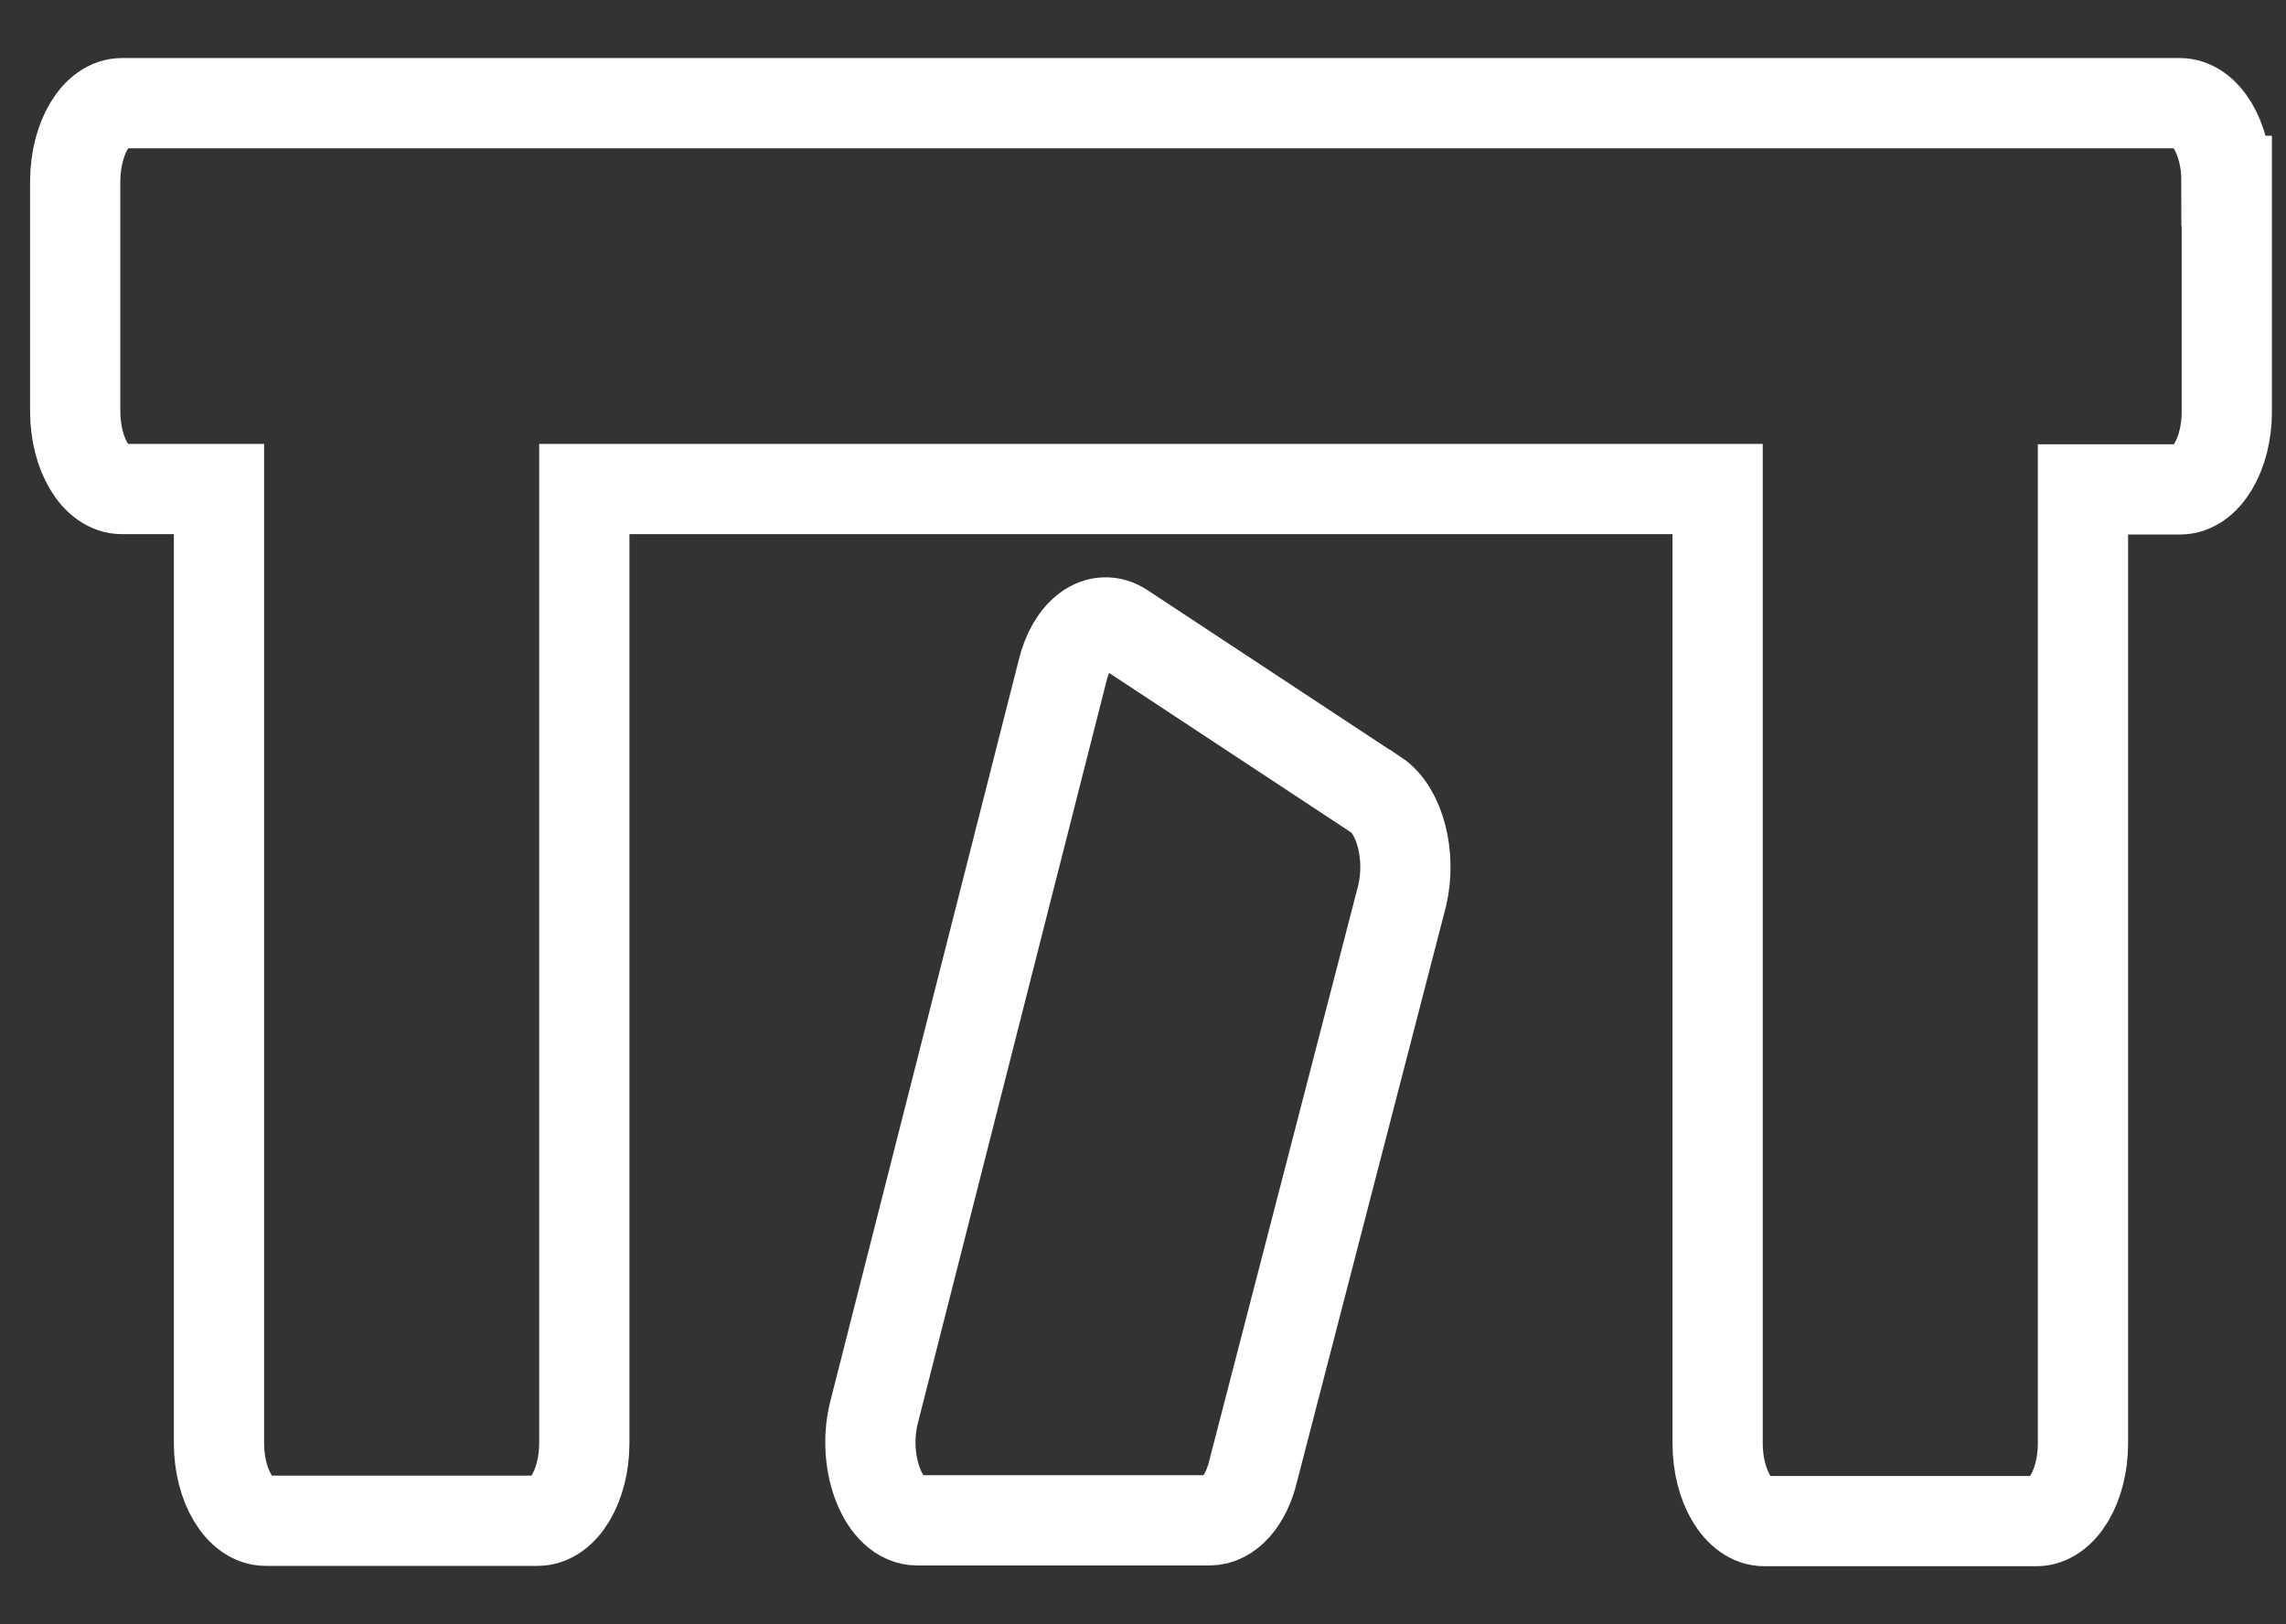 <svg width="38" height="27" viewBox="0 0 38 27" fill="none" xmlns="http://www.w3.org/2000/svg">
<rect x="0" y="0" width="38" height="27" fill="#333333" stroke="none"/>
<path d="M37.016 3.007V6.844C37.016 7.554 36.669 8.135 36.24 8.135H34.625V23.993C34.625 24.704 34.279 25.285 33.85 25.285H29.328C28.899 25.285 28.552 24.704 28.552 23.993V8.129H9.713V23.987C9.713 24.697 9.367 25.279 8.938 25.279H4.416C3.987 25.279 3.64 24.697 3.64 23.987V8.129H2.026C1.596 8.129 1.25 7.548 1.25 6.837V3.007C1.255 2.29 1.601 1.715 2.026 1.715H36.235C36.664 1.715 37.011 2.296 37.011 3.007H37.016ZM22.869 13.209L18.665 10.438C18.265 10.173 17.816 10.502 17.66 11.161L14.523 23.502C14.323 24.349 14.699 25.272 15.245 25.272H20.108C20.425 25.272 20.713 24.949 20.83 24.458L23.308 14.888C23.465 14.223 23.269 13.473 22.874 13.209H22.869Z" stroke="white" stroke-width="1.5" stroke-miterlimit="10"/>
</svg>

